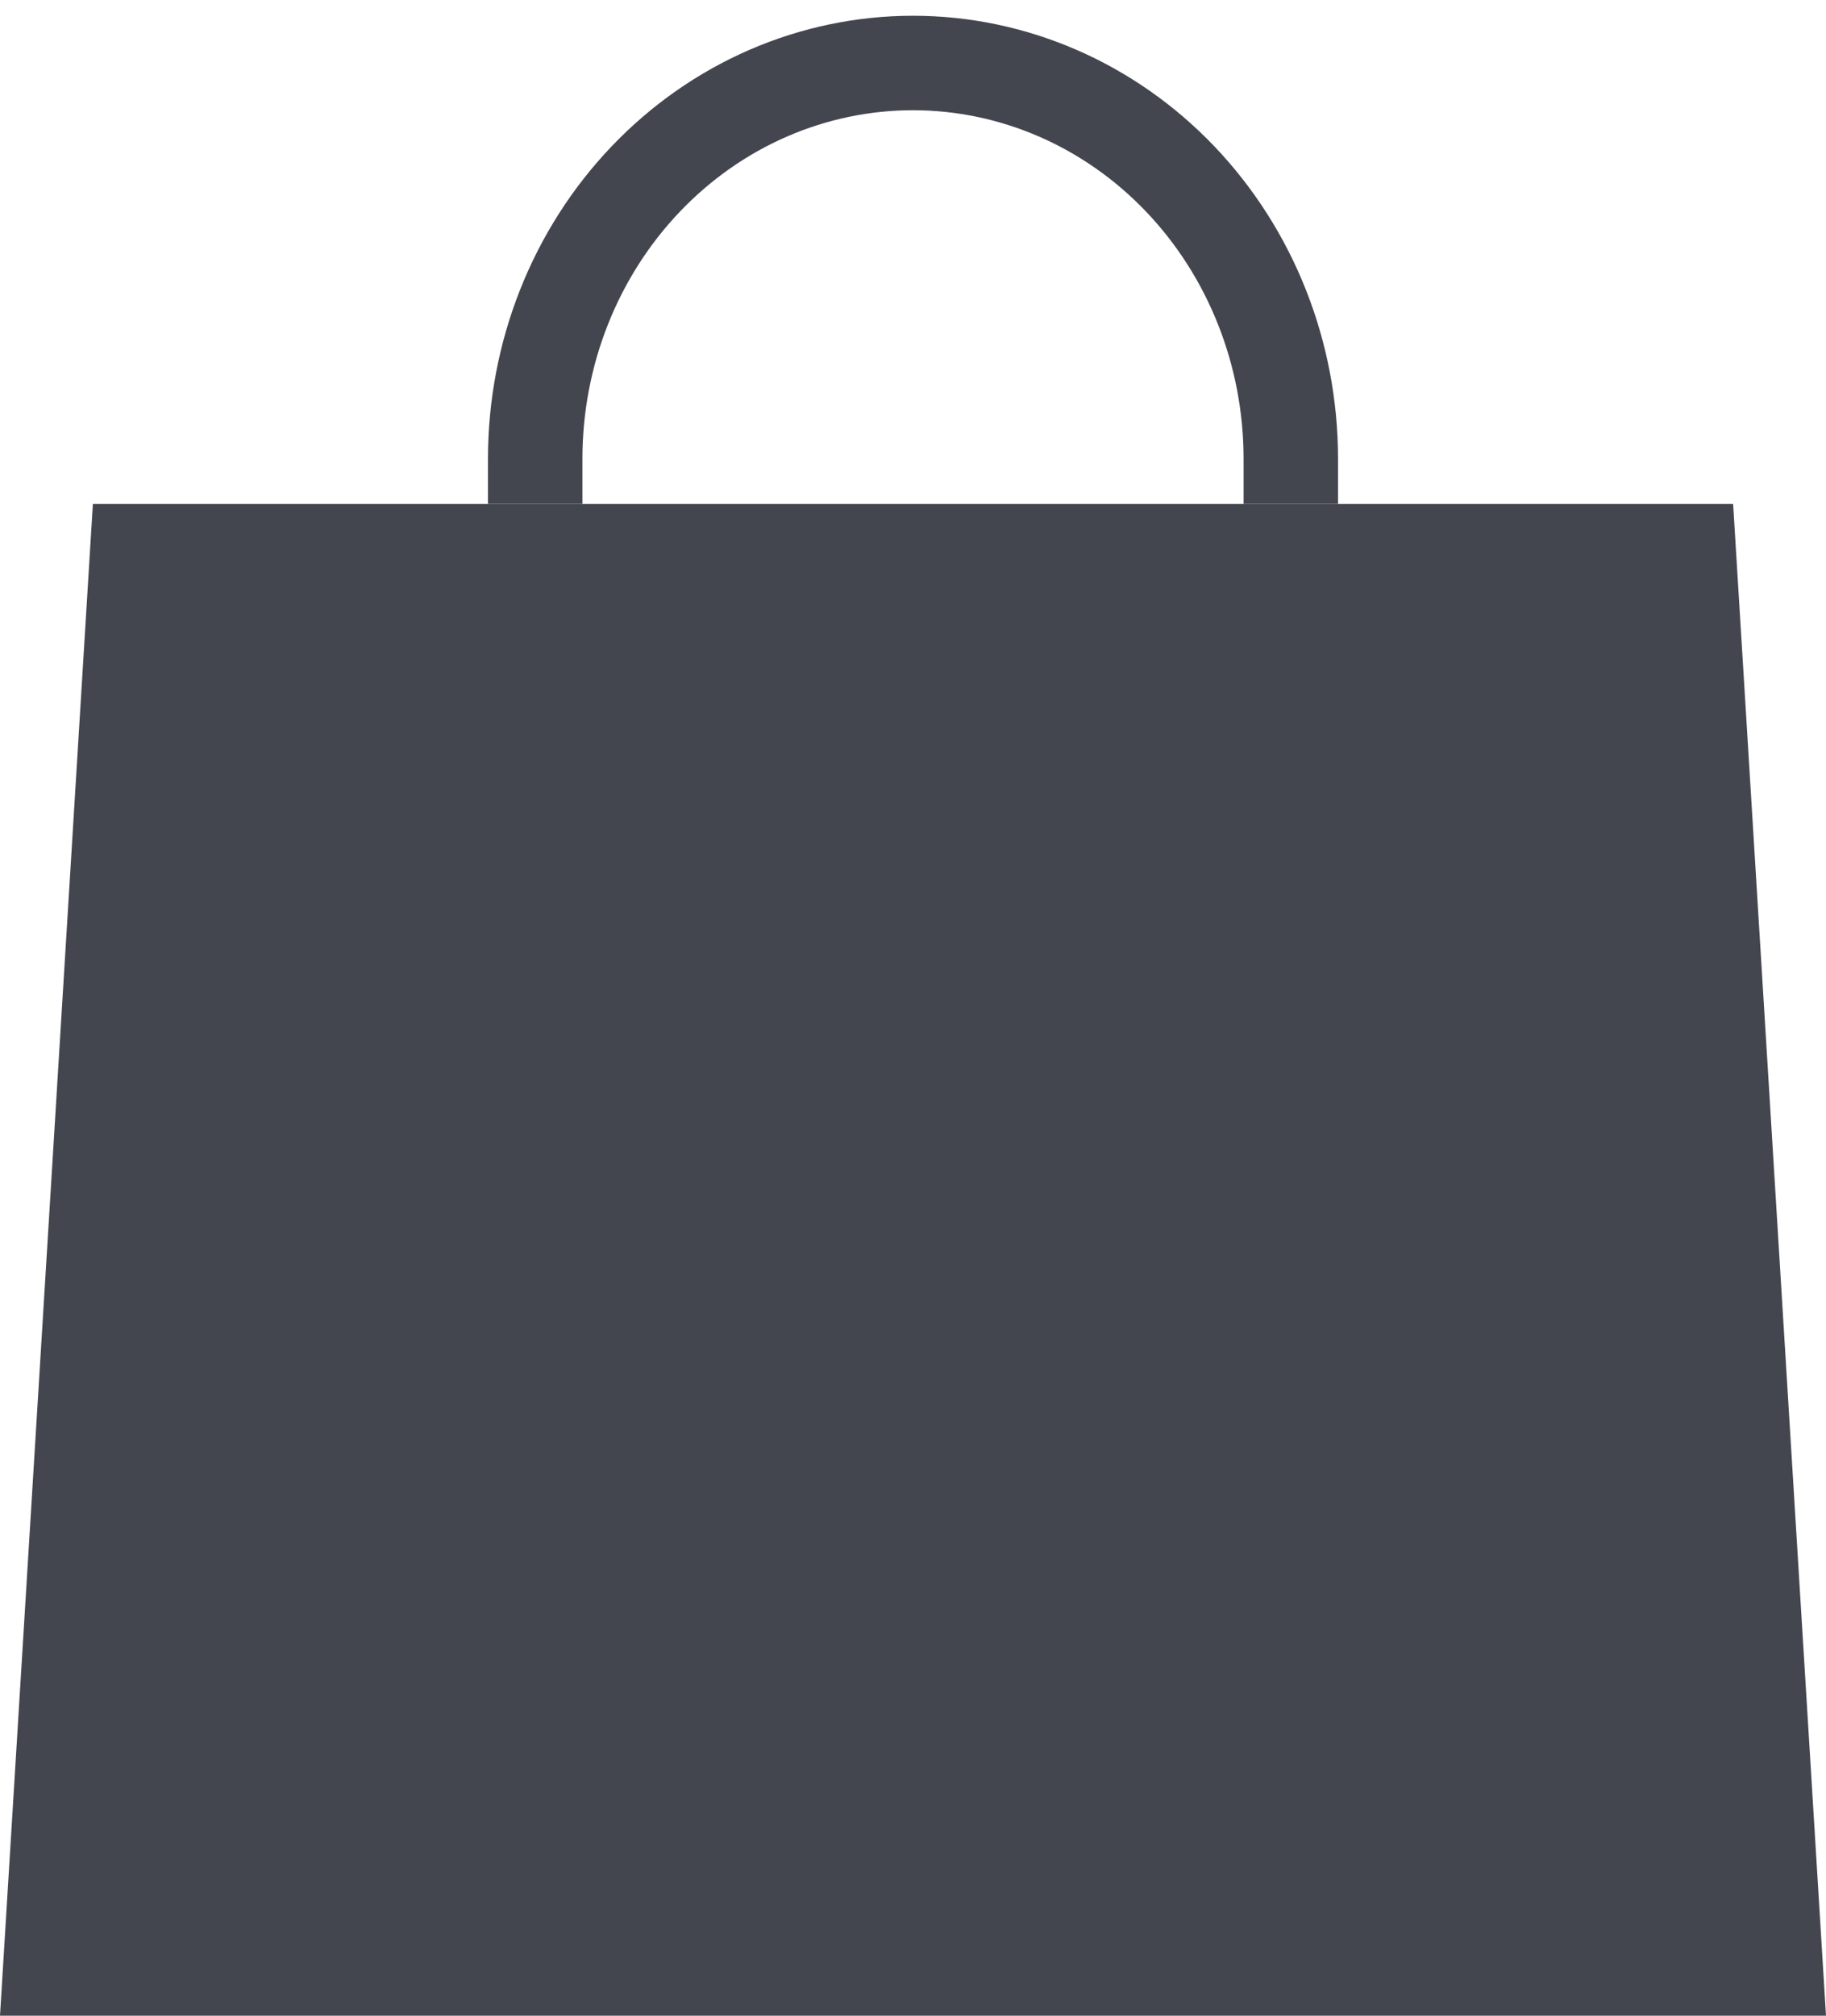 <svg width="58" height="64" viewBox="0 0 58 64" fill="none" xmlns="http://www.w3.org/2000/svg">
<path d="M58 64H0L2.95 16H55.05L58 64Z" fill="#43464E"/>
<path d="M41 16V14.56C40.999 11.229 39.734 8.034 37.484 5.679C35.233 3.323 32.181 2 28.999 2C27.424 2 25.863 2.325 24.407 2.956C22.951 3.588 21.629 4.513 20.515 5.68C19.4 6.846 18.516 8.231 17.913 9.755C17.31 11.28 17 12.913 17 14.563V16" stroke="#43464E" stroke-width="3" stroke-miterlimit="10"/>
</svg>

